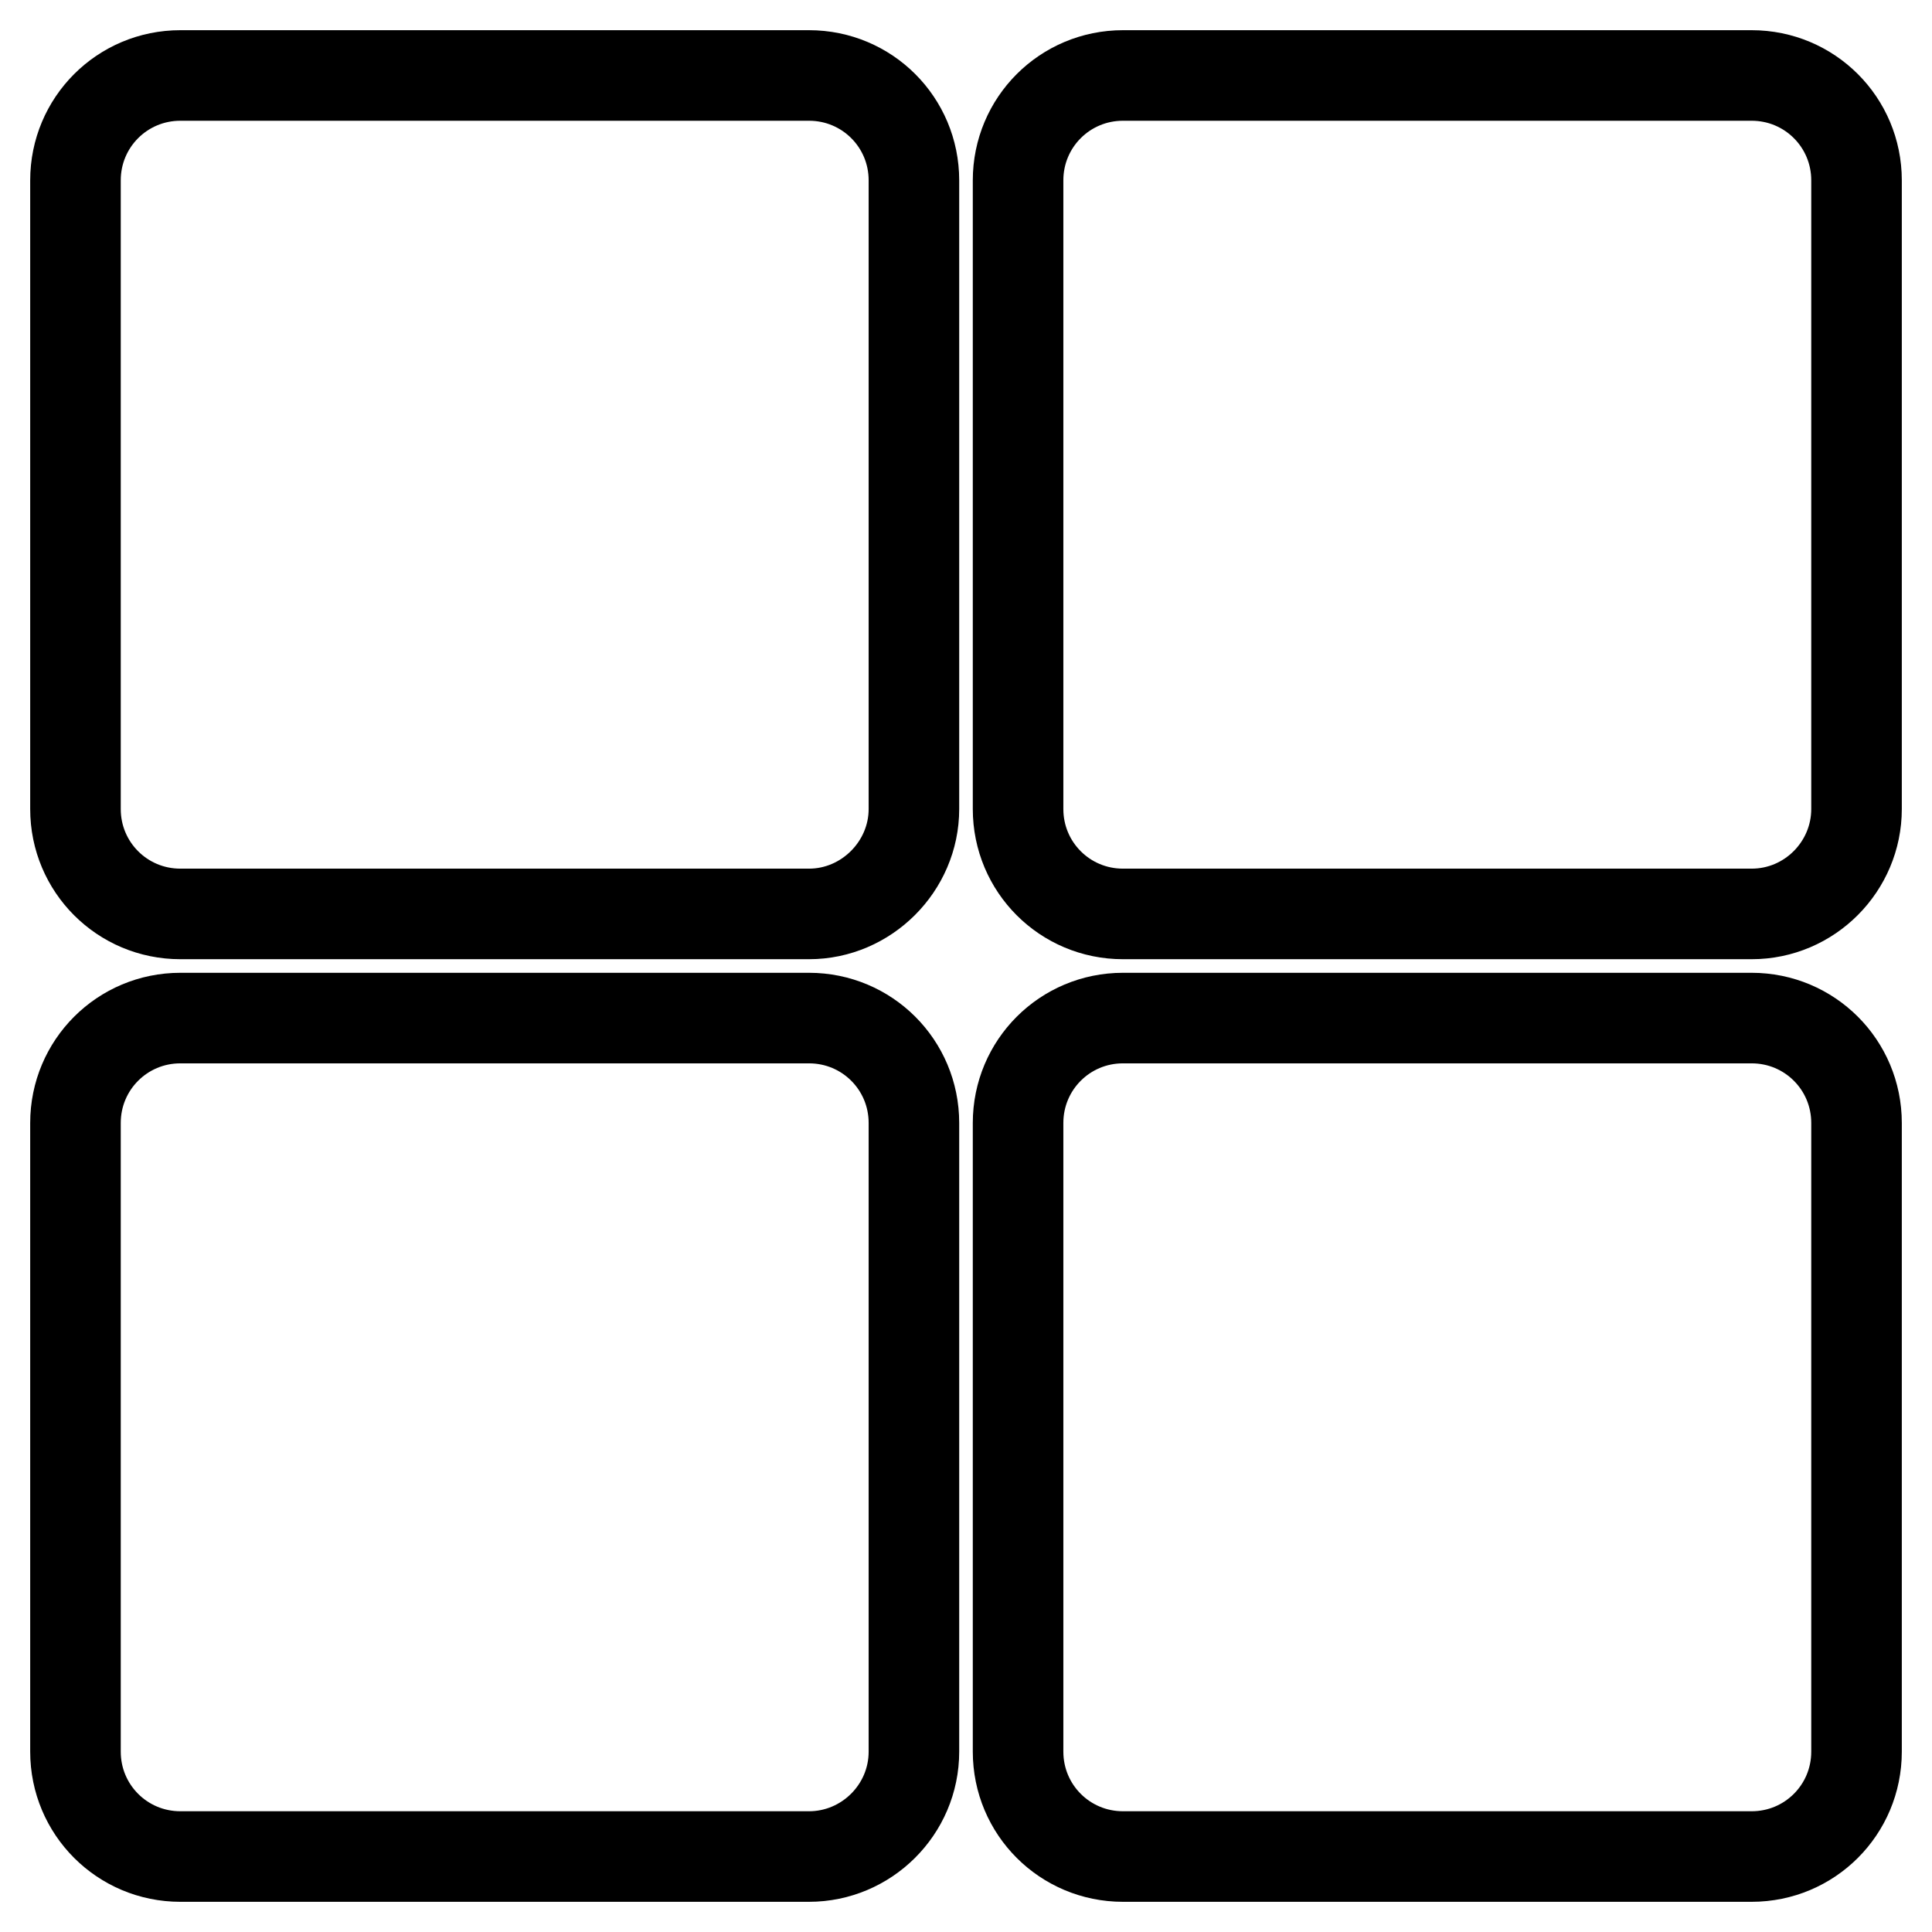 <?xml version="1.0" encoding="utf-8"?>
<!-- Svg Vector Icons : http://www.onlinewebfonts.com/icon -->
<!DOCTYPE svg PUBLIC "-//W3C//DTD SVG 1.1//EN" "http://www.w3.org/Graphics/SVG/1.1/DTD/svg11.dtd">
<svg version="1.1" xmlns="http://www.w3.org/2000/svg" xmlns:xlink="http://www.w3.org/1999/xlink" x="0px" y="0px" viewBox="0 0 256 256" enable-background="new 0 0 256 256" xml:space="preserve">
<g> <path stroke-width="12" fill-opacity="0" stroke="#000000"  d="M232.1,246h-83.3c-7.7,0-13.9-6.2-13.9-13.9v-83.3c0-7.7,6.2-13.9,13.9-13.9h83.3c7.7,0,13.9,6.2,13.9,13.9 l0,0v83.3C246,239.8,239.8,246,232.1,246L232.1,246L232.1,246z M232.1,121.1h-83.3c-7.7,0-13.9-6.2-13.9-13.9V23.9 c0-7.7,6.2-13.9,13.9-13.9h83.3c7.7,0,13.9,6.2,13.9,13.9l0,0v83.3C246,114.8,239.8,121.1,232.1,121.1L232.1,121.1z M107.2,246 H23.9c-7.7,0-13.9-6.2-13.9-13.9v-83.3c0-7.7,6.2-13.9,13.9-13.9h83.3c7.7,0,13.9,6.2,13.9,13.9v83.3 C121.1,239.8,114.8,246,107.2,246L107.2,246L107.2,246z M107.2,121.1H23.9c-7.7,0-13.9-6.2-13.9-13.9V23.9C10,16.2,16.2,10,23.9,10 h83.3c7.7,0,13.9,6.2,13.9,13.9v83.3C121.1,114.8,114.8,121.1,107.2,121.1z"/></g>
</svg>
